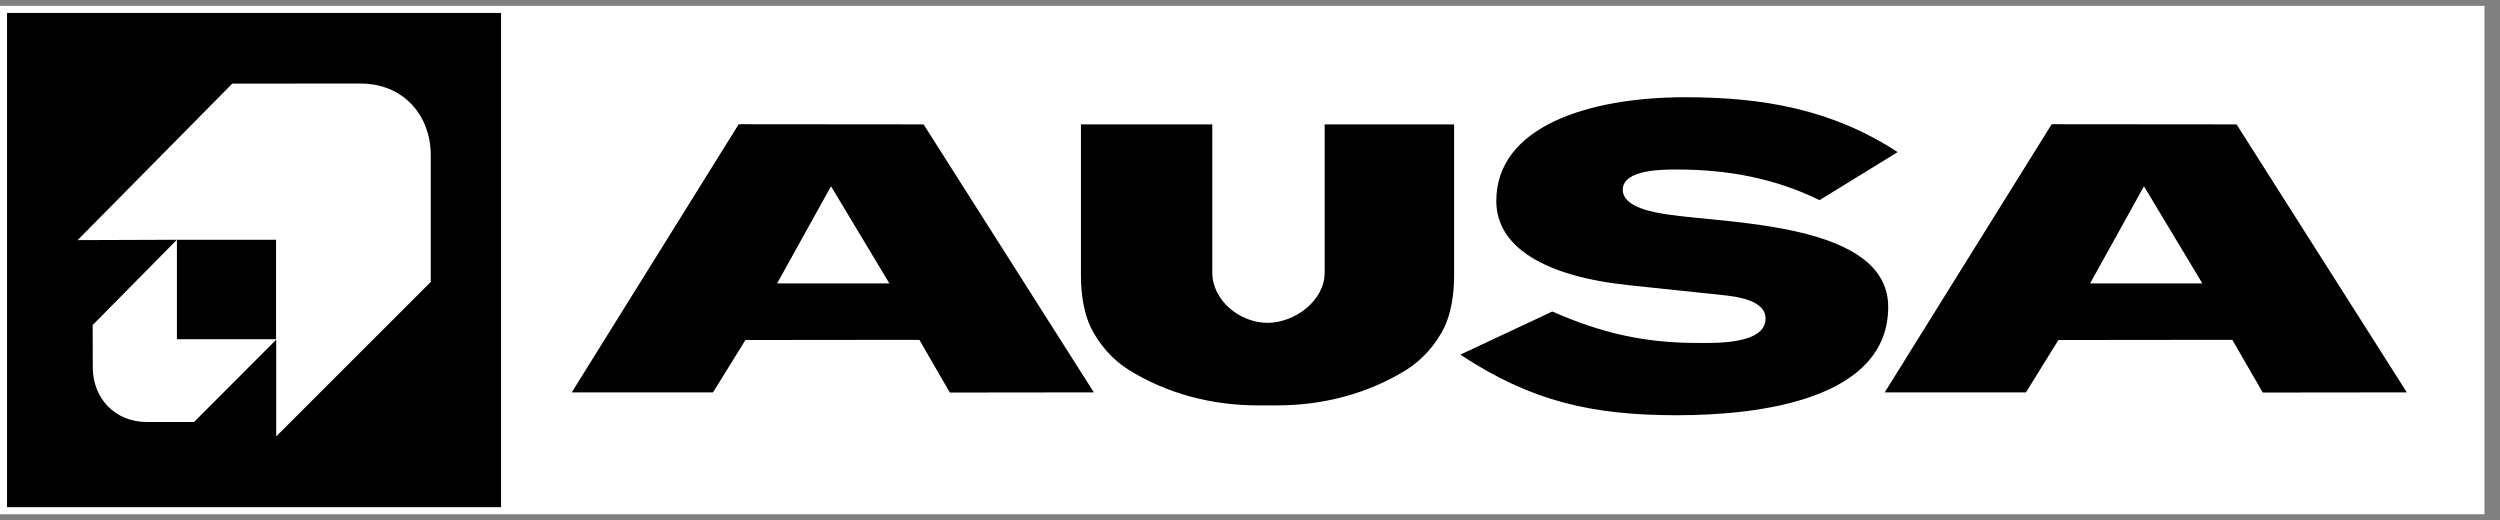 <?xml version="1.0" encoding="UTF-8"?> <svg xmlns="http://www.w3.org/2000/svg" width="293" height="61" viewBox="0 0 293 61" fill="none"><rect x="0" y="0" width="293" height="61" fill="#808080" stroke="none"/><g clip-path="url(#clip0_3151_34)"><path d="M291.175 0.69H0V60.272H291.175V0.69Z" fill="white"></path><path d="M58.743 1.518H0.824V59.442H58.743V1.518Z" fill="black"></path><path d="M20.733 28.1H32.363V39.754H20.733V28.1ZM32.37 51.147V39.812L22.739 49.458H17.195C13.528 49.458 10.874 46.726 10.874 43.059L10.859 38.094C10.862 38.091 20.733 28.1 20.733 28.1L9.098 28.141L27.227 9.795L42.28 9.793C47.138 9.793 50.486 13.354 50.486 18.234V33.042L32.37 51.147Z" fill="white"></path><path d="M290.347 1.518H58.742V59.442H290.347V1.518Z" fill="white"></path><path fill-rule="evenodd" clip-rule="evenodd" d="M108.245 14.578L128.201 45.987L111.317 46.006L107.75 39.829L87.365 39.85L83.565 45.987H67.008L86.577 14.559L108.245 14.578ZM97.394 21.831L91.077 33.217H104.239L97.394 21.831ZM155.251 31.942V14.576H170.421V32.322C170.421 34.779 169.975 36.908 169.272 38.37C168.281 40.364 166.769 42.097 164.892 43.306C160.351 46.136 155.073 47.506 149.743 47.509C149.095 47.523 148.665 47.509 148.543 47.509C148.423 47.509 148.001 47.523 147.35 47.509C142.013 47.506 136.764 46.141 132.216 43.306C130.337 42.097 128.827 40.364 127.836 38.37C127.133 36.908 126.686 34.779 126.686 32.322V14.576H142.08V31.942C142.08 35.24 145.351 37.837 148.55 37.837C151.74 37.837 155.251 35.25 155.251 31.942ZM262.125 14.578L282.081 45.987L265.197 46.006L261.629 39.829L241.243 39.85L237.444 45.987H220.889L240.456 14.559L262.125 14.578ZM251.273 21.831L244.958 33.217H258.117L251.273 21.831ZM171.151 41.564L181.932 36.507C187.61 39.01 192.679 40.194 198.912 40.194C200.849 40.194 206.925 40.426 206.925 37.33C206.925 35.187 203.561 34.767 202.039 34.599L190.953 33.43C181.07 32.408 175.365 28.974 175.365 23.557C175.365 14.83 186.173 11.396 197.508 11.396C206.592 11.396 214.713 12.798 222.403 17.828L213.247 23.458C208.003 20.871 202.387 19.868 196.608 19.868C195.057 19.868 190.188 19.803 190.188 22.244C190.188 24.334 193.97 24.918 195.453 25.138C199.133 25.681 205.593 25.933 211.133 27.277C216.674 28.621 221.297 31.057 221.297 35.97C221.297 46.774 206.364 48.666 196.533 48.666C186.578 48.666 179.445 47.041 171.151 41.564Z" fill="black"></path><path d="M20.735 28.102H32.353V39.757H20.735V28.102Z" fill="black"></path></g><defs><clipPath id="clip0_3151_34"><rect width="292.8" height="60" fill="white" transform="translate(0 0.69)"></rect></clipPath></defs></svg> 
